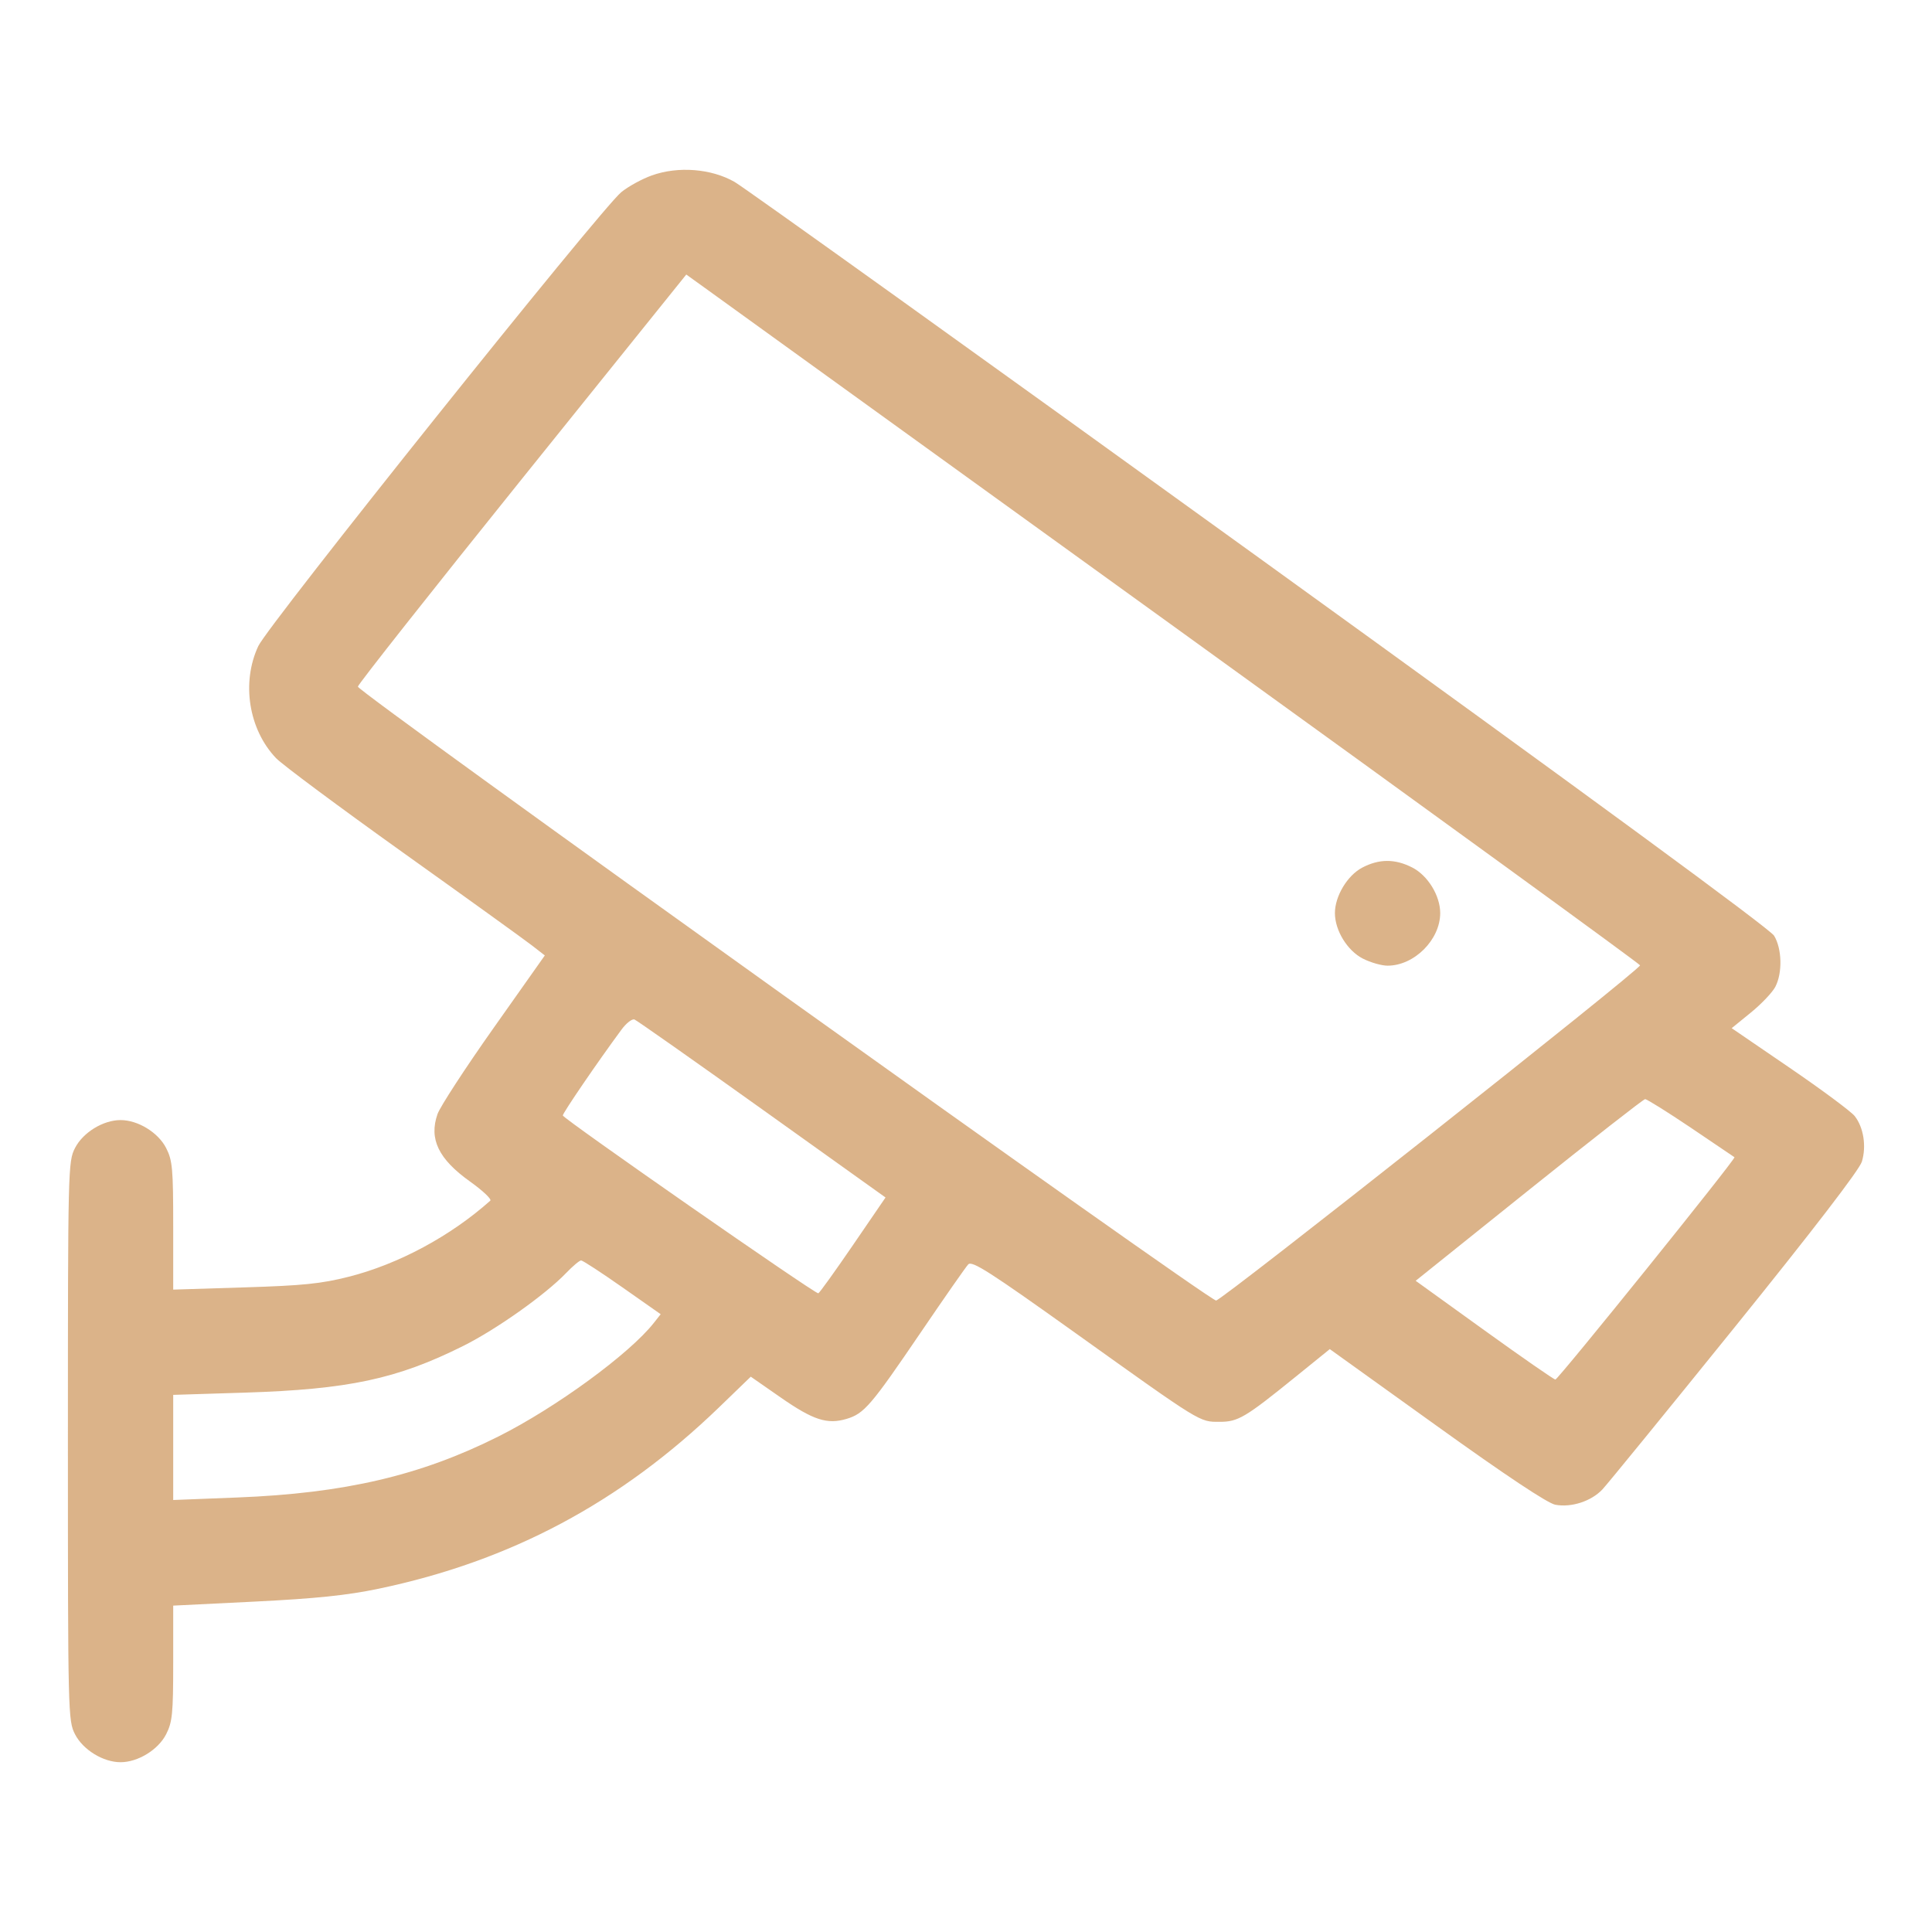 <svg width="60" height="60" viewBox="0 0 60 60" fill="none" xmlns="http://www.w3.org/2000/svg">
<path fill-rule="evenodd" clip-rule="evenodd" d="M20.243 5.448C19.936 5.558 19.508 5.792 19.293 5.969C18.653 6.494 8.333 19.399 8.022 20.064C7.491 21.196 7.722 22.654 8.573 23.545C8.765 23.746 10.54 25.066 12.518 26.479C14.497 27.891 16.297 29.188 16.518 29.36L16.92 29.672L15.326 31.929C14.449 33.17 13.667 34.372 13.587 34.599C13.317 35.371 13.618 35.995 14.595 36.692C14.992 36.975 15.276 37.244 15.226 37.288C13.991 38.39 12.376 39.258 10.836 39.649C9.978 39.867 9.408 39.925 7.587 39.981L5.379 40.05V38.067C5.379 36.295 5.356 36.038 5.16 35.654C4.913 35.17 4.285 34.785 3.744 34.785C3.203 34.785 2.576 35.17 2.329 35.654C2.114 36.074 2.109 36.28 2.109 44.756C2.109 53.232 2.114 53.437 2.329 53.858C2.576 54.341 3.203 54.727 3.744 54.727C4.285 54.727 4.913 54.341 5.16 53.858C5.353 53.478 5.379 53.217 5.379 51.646V49.864L7.913 49.739C9.817 49.644 10.773 49.545 11.755 49.34C15.856 48.482 19.267 46.664 22.332 43.705L23.316 42.754L24.239 43.396C25.256 44.104 25.69 44.245 26.294 44.064C26.837 43.901 27.049 43.654 28.596 41.378C29.33 40.299 29.992 39.349 30.069 39.267C30.186 39.143 30.742 39.5 33.408 41.405C37.331 44.209 37.245 44.156 37.872 44.156C38.451 44.157 38.666 44.029 40.249 42.747L41.298 41.898L44.615 44.279C46.767 45.825 48.061 46.685 48.301 46.731C48.8 46.824 49.415 46.624 49.763 46.257C49.92 46.09 51.77 43.821 53.875 41.214C56.317 38.189 57.745 36.33 57.822 36.076C57.968 35.598 57.875 35.01 57.599 34.66C57.488 34.519 56.583 33.847 55.588 33.167L53.779 31.931L54.376 31.445C54.705 31.177 55.047 30.817 55.136 30.643C55.36 30.21 55.341 29.461 55.096 29.059C54.965 28.844 49.324 24.706 39.128 17.345C30.457 11.085 23.114 5.821 22.81 5.648C22.087 5.236 21.06 5.156 20.243 5.448ZM36.692 19.627C44.528 25.284 50.937 29.943 50.934 29.979C50.922 30.127 37.933 40.396 37.767 40.389C37.511 40.377 11.099 21.484 11.114 21.324C11.121 21.251 13.419 18.341 16.22 14.858L21.313 8.526L21.879 8.933C22.19 9.157 28.856 13.969 36.692 19.627ZM42.303 26.946C41.843 27.189 41.457 27.832 41.457 28.356C41.457 28.897 41.843 29.524 42.326 29.771C42.563 29.892 42.907 29.99 43.092 29.99C43.921 29.99 44.727 29.185 44.727 28.356C44.727 27.815 44.341 27.187 43.858 26.941C43.321 26.667 42.829 26.669 42.303 26.946ZM23.67 34.451L27.501 37.189L26.488 38.67C25.93 39.485 25.447 40.158 25.413 40.165C25.312 40.188 17.481 34.737 17.479 34.642C17.478 34.563 18.582 32.947 19.304 31.972C19.451 31.773 19.631 31.633 19.705 31.662C19.778 31.69 21.562 32.945 23.67 34.451ZM52.507 35.02C53.233 35.51 53.845 35.923 53.866 35.939C53.919 35.981 48.396 42.835 48.304 42.843C48.263 42.846 47.27 42.157 46.097 41.312L43.965 39.776L47.479 36.958C49.413 35.408 51.037 34.138 51.09 34.135C51.143 34.133 51.78 34.531 52.507 35.02ZM19.328 39.979L20.518 40.814L20.305 41.084C19.549 42.045 17.262 43.717 15.477 44.612C13.059 45.825 10.702 46.375 7.368 46.506L5.379 46.584V44.952V43.319L7.586 43.25C10.819 43.149 12.322 42.829 14.383 41.801C15.415 41.286 16.932 40.211 17.581 39.535C17.788 39.32 17.997 39.144 18.047 39.144C18.097 39.144 18.674 39.52 19.328 39.979Z" fill="#DBB389"/>
</svg>
